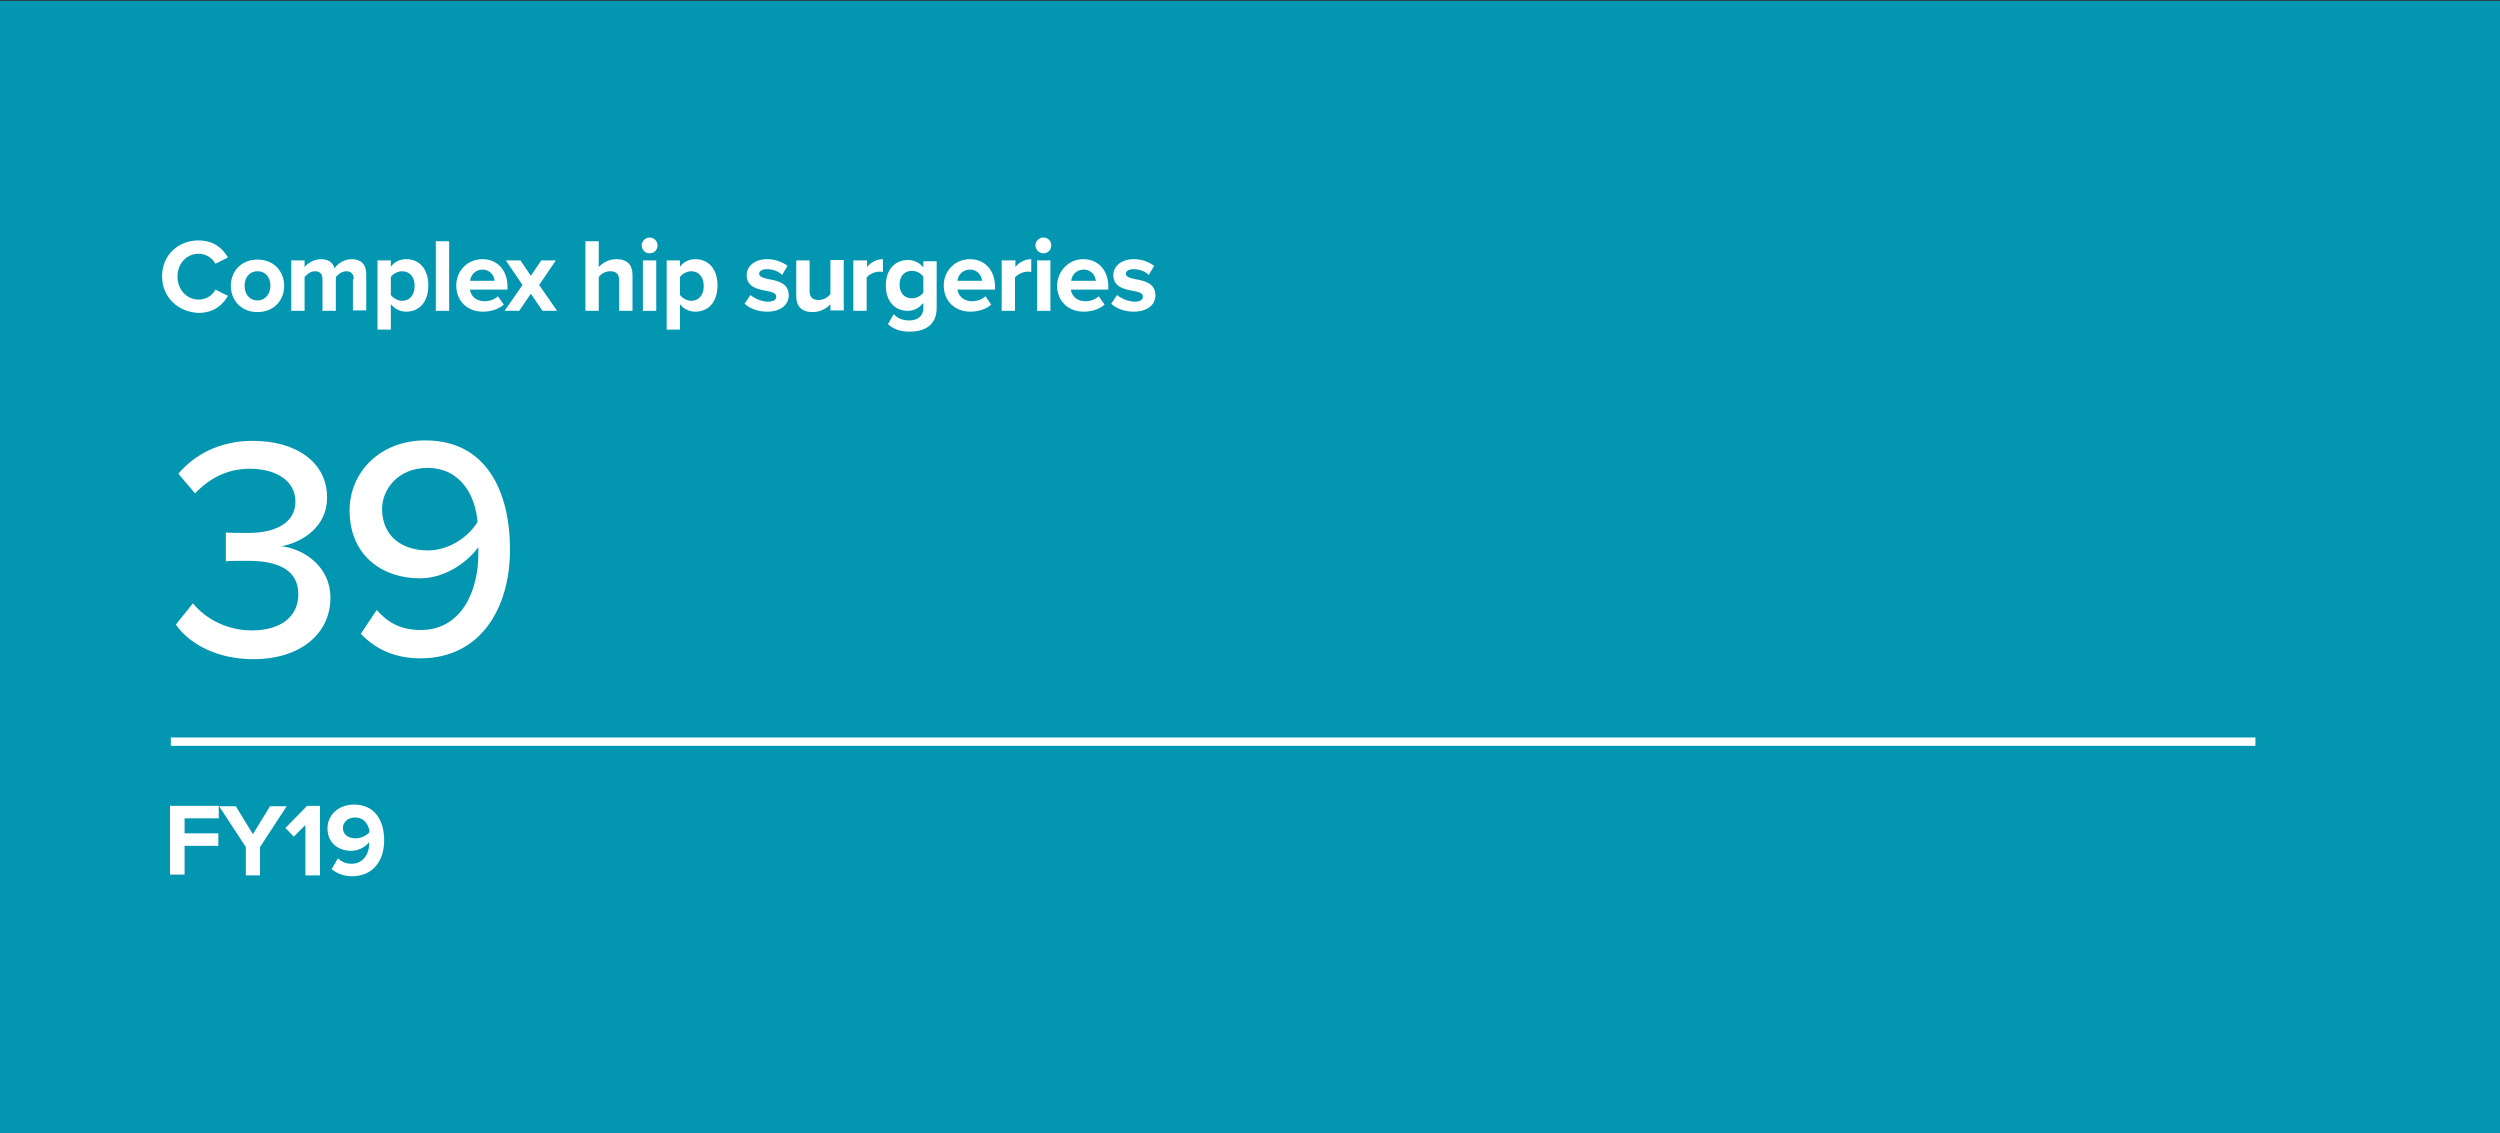 <?xml version="1.0" encoding="utf-8"?>
<!-- Generator: Adobe Illustrator 24.0.0, SVG Export Plug-In . SVG Version: 6.00 Build 0)  -->
<svg version="1.1" id="Layer_1" xmlns="http://www.w3.org/2000/svg" xmlns:xlink="http://www.w3.org/1999/xlink" x="0px" y="0px"
	 viewBox="0 0 600 272" style="enable-background:new 0 0 600 272;" xml:space="preserve">
<rect x="0" y="0" width="600" height="272" fill="#333333" stroke="none"/>
<style type="text/css">
	.st0{fill:#0296B0;}
	.st1{fill:#FFFFFF;}
	.st2{fill:none;stroke:#FFFFFF;stroke-width:2;stroke-miterlimit:10;}
	.st3{clip-path:url(#SVGID_2_);}
	.st4{clip-path:url(#SVGID_4_);fill:none;stroke:#4D4D4F;}
</style>
<path class="st0" d="M0,0.2h600V272H0V0.2z"/>
<g>
	<path class="st1" d="M38.9,66.3c0-5.1,3.9-8.6,8.7-8.6c3.8,0,5.9,2,7.1,4.1l-3,1.5c-0.7-1.3-2.2-2.4-4-2.4c-2.9,0-5.1,2.3-5.1,5.5
		c0,3.1,2.2,5.5,5.1,5.5c1.8,0,3.3-1,4-2.4l3,1.5c-1.2,2.1-3.3,4.1-7.1,4.1C42.8,74.9,38.9,71.4,38.9,66.3z"/>
	<path class="st1" d="M55.4,68.6c0-3.4,2.4-6.3,6.4-6.3c4,0,6.4,2.9,6.4,6.3c0,3.4-2.4,6.3-6.4,6.3C57.8,74.9,55.4,72,55.4,68.6z
		 M64.9,68.6c0-1.9-1.1-3.5-3.1-3.5s-3.1,1.6-3.1,3.5c0,1.9,1.1,3.5,3.1,3.5S64.9,70.4,64.9,68.6z"/>
	<path class="st1" d="M84.9,67c0-1.1-0.5-1.9-1.8-1.9c-1.1,0-2,0.8-2.5,1.4v8.1h-3.2V67c0-1.1-0.5-1.9-1.8-1.9c-1.1,0-2,0.8-2.5,1.4
		v8.1h-3.2V62.5h3.2v1.6c0.5-0.7,2.1-1.9,3.9-1.9c1.8,0,2.9,0.8,3.3,2.2c0.7-1.1,2.3-2.2,4.1-2.2c2.2,0,3.5,1.2,3.5,3.6v8.7h-3.2V67
		z"/>
	<path class="st1" d="M90.6,79.2V62.5h3.2v1.5c0.9-1.2,2.2-1.8,3.7-1.8c3.1,0,5.3,2.3,5.3,6.3c0,4-2.2,6.3-5.3,6.3
		c-1.4,0-2.7-0.6-3.7-1.8v6.1H90.6z M96.5,65.1c-1,0-2.2,0.6-2.7,1.4v4.3c0.5,0.7,1.7,1.4,2.7,1.4c1.8,0,3-1.4,3-3.5
		C99.6,66.5,98.3,65.1,96.5,65.1z"/>
	<path class="st1" d="M104.6,57.9h3.2v16.7h-3.2V57.9z"/>
	<path class="st1" d="M115.8,62.2c3.6,0,6,2.7,6,6.6v0.7h-9c0.2,1.5,1.4,2.8,3.5,2.8c1.1,0,2.4-0.4,3.2-1.2l1.4,2
		c-1.2,1.1-3.1,1.7-5,1.7c-3.7,0-6.4-2.5-6.4-6.3C109.5,65.1,112.1,62.2,115.8,62.2z M112.8,67.4h5.9c-0.1-1.1-0.9-2.7-3-2.7
		C113.8,64.8,113,66.2,112.8,67.4z"/>
	<path class="st1" d="M127.4,70.5l-2.8,4.1h-3.5l4.3-6.2l-4-5.9h3.5l2.5,3.7l2.5-3.7h3.5l-4,5.9l4.3,6.2h-3.5L127.4,70.5z"/>
	<path class="st1" d="M148.6,67.3c0-1.7-0.9-2.2-2.2-2.2c-1.2,0-2.2,0.7-2.7,1.4v8.1h-3.2V57.9h3.2v6.2c0.8-0.9,2.3-1.9,4.2-1.9
		c2.7,0,3.9,1.4,3.9,3.8v8.6h-3.2V67.3z"/>
	<path class="st1" d="M154,58.9c0-1,0.9-1.9,1.9-1.9c1,0,1.9,0.8,1.9,1.9s-0.8,1.9-1.9,1.9C154.8,60.8,154,59.9,154,58.9z
		 M154.3,62.5h3.2v12.1h-3.2V62.5z"/>
	<path class="st1" d="M160,79.2V62.5h3.2v1.5c0.9-1.2,2.2-1.8,3.7-1.8c3.1,0,5.3,2.3,5.3,6.3c0,4-2.2,6.3-5.3,6.3
		c-1.4,0-2.8-0.6-3.7-1.8v6.1H160z M165.9,65.1c-1,0-2.2,0.6-2.7,1.4v4.3c0.5,0.7,1.7,1.4,2.7,1.4c1.8,0,3-1.4,3-3.5
		C168.9,66.5,167.7,65.1,165.9,65.1z"/>
	<path class="st1" d="M180.1,70.8c0.9,0.8,2.7,1.6,4.2,1.6c1.4,0,2-0.5,2-1.2c0-0.9-1-1.1-2.4-1.4c-2.1-0.4-4.7-0.9-4.7-3.8
		c0-2,1.8-3.8,4.9-3.8c2,0,3.7,0.7,4.9,1.6l-1.3,2.2c-0.7-0.8-2.1-1.4-3.6-1.4c-1.1,0-1.9,0.4-1.9,1.1c0,0.7,0.9,1,2.3,1.3
		c2.1,0.4,4.8,0.9,4.8,3.9c0,2.2-1.9,3.9-5.2,3.9c-2.1,0-4.1-0.7-5.4-1.9L180.1,70.8z"/>
	<path class="st1" d="M199.2,73.1c-0.8,0.9-2.3,1.8-4.2,1.8c-2.6,0-3.9-1.4-3.9-3.8v-8.6h3.2v7.3c0,1.7,0.9,2.2,2.2,2.2
		c1.2,0,2.2-0.7,2.8-1.4v-8.2h3.2v12.1h-3.2V73.1z"/>
	<path class="st1" d="M204.9,62.5h3.2v1.6c0.8-1.1,2.3-1.9,3.8-1.9v3.1c-0.2-0.1-0.5-0.1-0.9-0.1c-1,0-2.4,0.6-3,1.4v8h-3.2V62.5z"
		/>
	<path class="st1" d="M214.5,75.4c1,1.1,2.2,1.5,3.8,1.5c1.5,0,3.3-0.7,3.3-3v-1.2c-1,1.2-2.2,1.9-3.7,1.9c-3,0-5.3-2.1-5.3-6.1
		c0-3.9,2.3-6.1,5.3-6.1c1.4,0,2.8,0.6,3.7,1.8v-1.5h3.2v11.2c0,4.6-3.5,5.7-6.5,5.7c-2.1,0-3.7-0.5-5.2-1.8L214.5,75.4z
		 M221.6,66.4c-0.5-0.8-1.7-1.4-2.7-1.4c-1.8,0-3,1.2-3,3.3c0,2.1,1.2,3.3,3,3.3c1,0,2.2-0.6,2.7-1.4V66.4z"/>
	<path class="st1" d="M232.8,62.2c3.6,0,6,2.7,6,6.6v0.7h-9c0.2,1.5,1.4,2.8,3.5,2.8c1.1,0,2.4-0.4,3.2-1.2l1.4,2
		c-1.2,1.1-3.1,1.7-5,1.7c-3.7,0-6.4-2.5-6.4-6.3C226.5,65.1,229.1,62.2,232.8,62.2z M229.8,67.4h5.9c-0.1-1.1-0.9-2.7-3-2.7
		C230.8,64.8,229.9,66.2,229.8,67.4z"/>
	<path class="st1" d="M240.5,62.5h3.2v1.6c0.8-1.1,2.3-1.9,3.8-1.9v3.1c-0.2-0.1-0.5-0.1-0.9-0.1c-1,0-2.4,0.6-3,1.4v8h-3.2V62.5z"
		/>
	<path class="st1" d="M248.5,58.9c0-1,0.9-1.9,1.9-1.9c1.1,0,1.9,0.8,1.9,1.9s-0.8,1.9-1.9,1.9C249.4,60.8,248.5,59.9,248.5,58.9z
		 M248.9,62.5h3.2v12.1h-3.2V62.5z"/>
	<path class="st1" d="M260,62.2c3.6,0,6,2.7,6,6.6v0.7h-9c0.2,1.5,1.4,2.8,3.5,2.8c1.1,0,2.4-0.4,3.2-1.2l1.4,2
		c-1.2,1.1-3.1,1.7-5,1.7c-3.7,0-6.4-2.5-6.4-6.3C253.8,65.1,256.4,62.2,260,62.2z M257.1,67.4h5.9c-0.1-1.1-0.9-2.7-3-2.7
		C258.1,64.8,257.2,66.2,257.1,67.4z"/>
	<path class="st1" d="M268.1,70.8c0.9,0.8,2.7,1.6,4.2,1.6c1.4,0,2-0.5,2-1.2c0-0.9-1-1.1-2.4-1.4c-2.1-0.4-4.7-0.9-4.7-3.8
		c0-2,1.8-3.8,4.9-3.8c2,0,3.7,0.7,4.9,1.6l-1.3,2.2c-0.7-0.8-2.1-1.4-3.6-1.4c-1.1,0-1.9,0.4-1.9,1.1c0,0.7,0.9,1,2.3,1.3
		c2.1,0.4,4.8,0.9,4.8,3.9c0,2.2-1.9,3.9-5.2,3.9c-2.1,0-4.1-0.7-5.4-1.9L268.1,70.8z"/>
</g>
<g>
	<path class="st1" d="M40.7,193.4h11.8v3h-8.2v3.6h8.1v3h-8.1v6.9h-3.5V193.4z"/>
	<path class="st1" d="M59,203.3l-6.4-9.8h4l4.1,6.7l4.1-6.7h4l-6.4,9.8v6.8H59V203.3z"/>
	<path class="st1" d="M73.3,198l-2.8,2.8l-2-2.1l5.2-5.3h3.1v16.7h-3.5V198z"/>
	<path class="st1" d="M81.1,206c0.9,0.8,1.8,1.3,3.3,1.3c2.7,0,4.2-2.3,4.2-4.8v-0.4c-0.8,1.1-2.5,2.1-4.3,2.1c-3,0-5.7-1.8-5.7-5.4
		c0-3.2,2.6-5.7,6.4-5.7c5,0,7.2,3.9,7.2,8.6c0,5-2.8,8.6-7.7,8.6c-2,0-3.7-0.7-4.9-1.7L81.1,206z M85.2,196.2
		c-1.9,0-2.9,1.3-2.9,2.5c0,1.8,1.5,2.5,3.1,2.5c1.2,0,2.5-0.6,3.3-1.5C88.5,198.1,87.6,196.2,85.2,196.2z"/>
</g>
<g>
	<path class="st1" d="M46.3,144.8c3.2,3.9,8.4,6.5,14.1,6.5c7,0,11.2-3.3,11.2-8.7c0-5.6-4.6-8-11.9-8c-2.1,0-4.7,0-5.5,0.1v-6.9
		c0.8,0.1,3.5,0.1,5.5,0.1c6.2,0,11.2-2.3,11.2-7.5c0-5.2-4.9-7.9-10.9-7.9c-5.3,0-9.5,2.1-13.2,5.9l-4-4.7
		c3.8-4.5,9.8-7.9,17.9-7.9c10.3,0,17.8,5.1,17.8,13.6c0,7.1-6,10.8-11,11.7c4.8,0.5,11.8,4.4,11.8,12.4c0,8.5-7.1,14.7-18.5,14.7
		c-8.8,0-15.4-3.7-18.6-8.3L46.3,144.8z"/>
	<path class="st1" d="M90.4,146.4c2.6,2.9,5.6,4.8,10.6,4.8c9.7,0,13.8-9.3,13.8-18.2v-1.7c-2.4,3.4-7.8,7.5-14,7.5
		c-9.1,0-16.9-5.5-16.9-16.3c0-9,7.1-16.8,18.2-16.8c14.6,0,20.3,12.2,20.3,26.2c0,14.1-7.1,26.1-21.5,26.1c-6.4,0-11-2.4-14.3-5.9
		L90.4,146.4z M102.6,112.3c-7.2,0-10.9,5.3-10.9,9.8c0,6.8,5,10,11,10c4.6,0,9.3-2.7,11.9-6.8C114.2,119.5,110.9,112.3,102.6,112.3
		z"/>
</g>
<line class="st2" x1="41" y1="178" x2="541.3" y2="178"/>
</svg>
